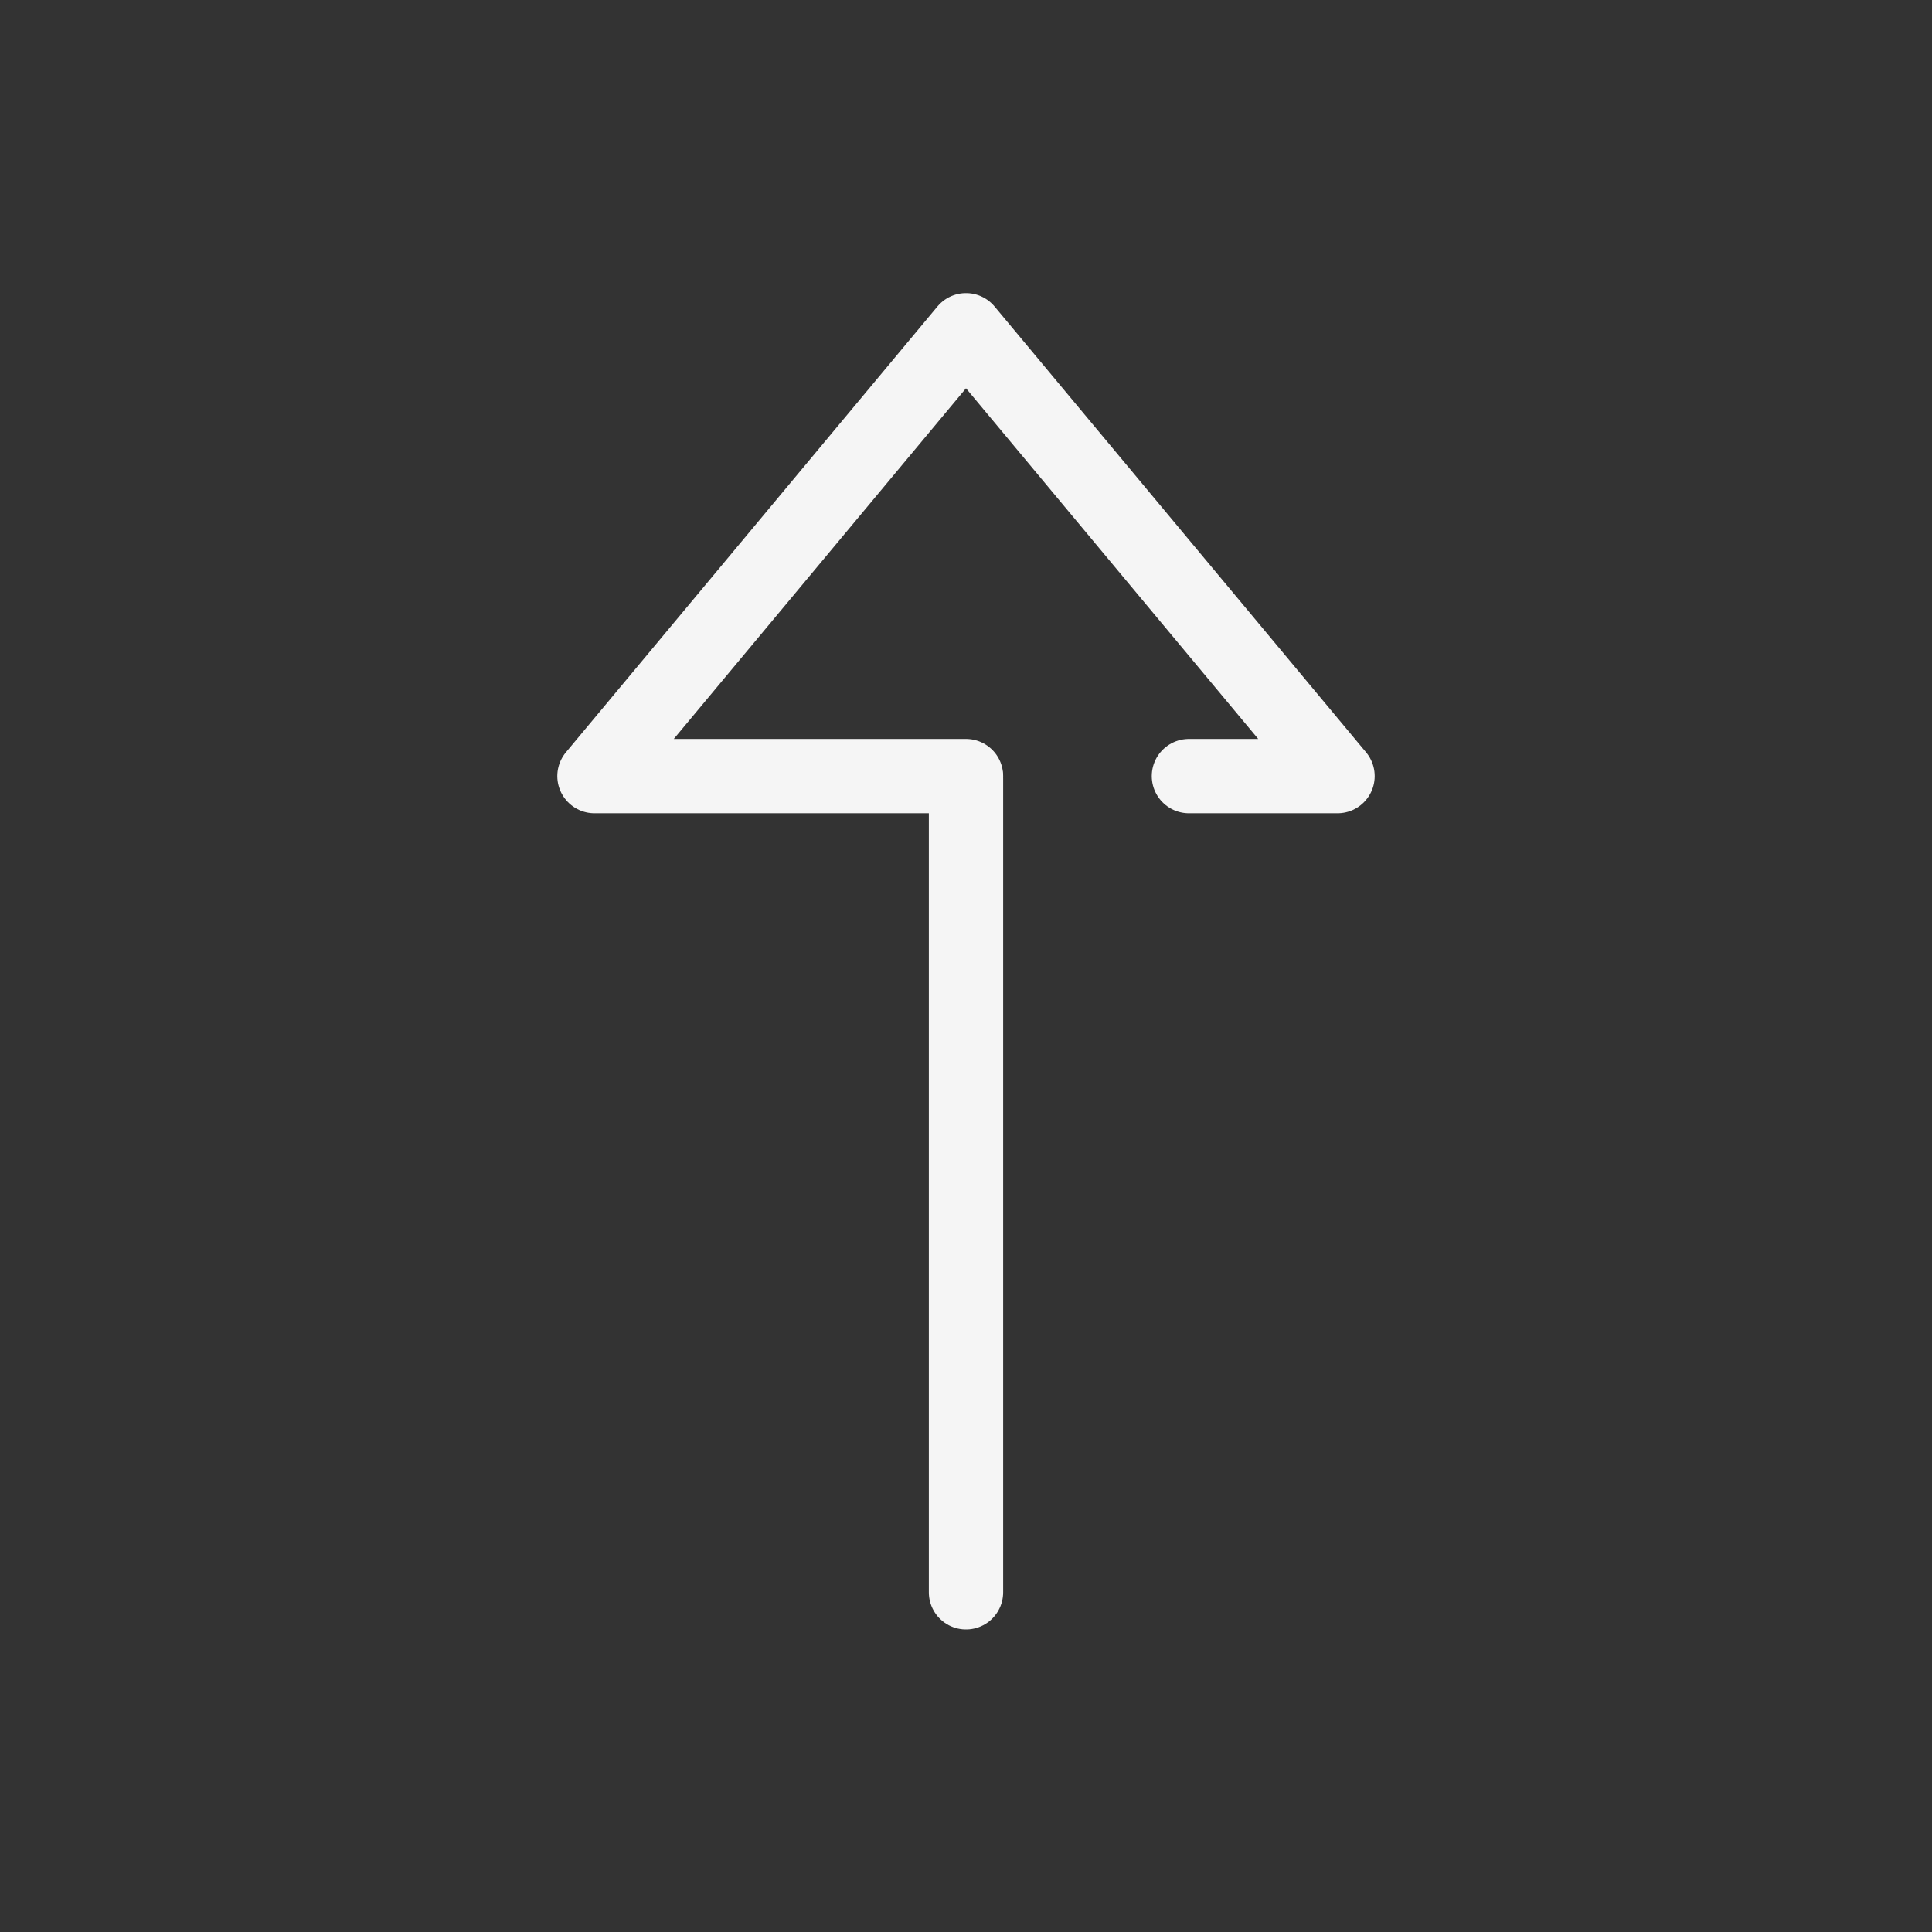 <svg xmlns="http://www.w3.org/2000/svg" width="52" height="52"><rect width="100%" height="100%" fill="#333333" stroke="none"/><g fill="none"><path data-name="長方形 25" d="M0 52V0h52v52z"/><path data-name="パス 60" d="M32 20.889h4l-10-12-10 12h10" stroke="#f5f5f5" stroke-linecap="round" stroke-linejoin="round" stroke-width="2"/><path data-name="線 5" stroke="#f5f5f5" stroke-linecap="round" stroke-linejoin="round" stroke-width="2" d="M26 42.857v-21.9"/></g></svg>